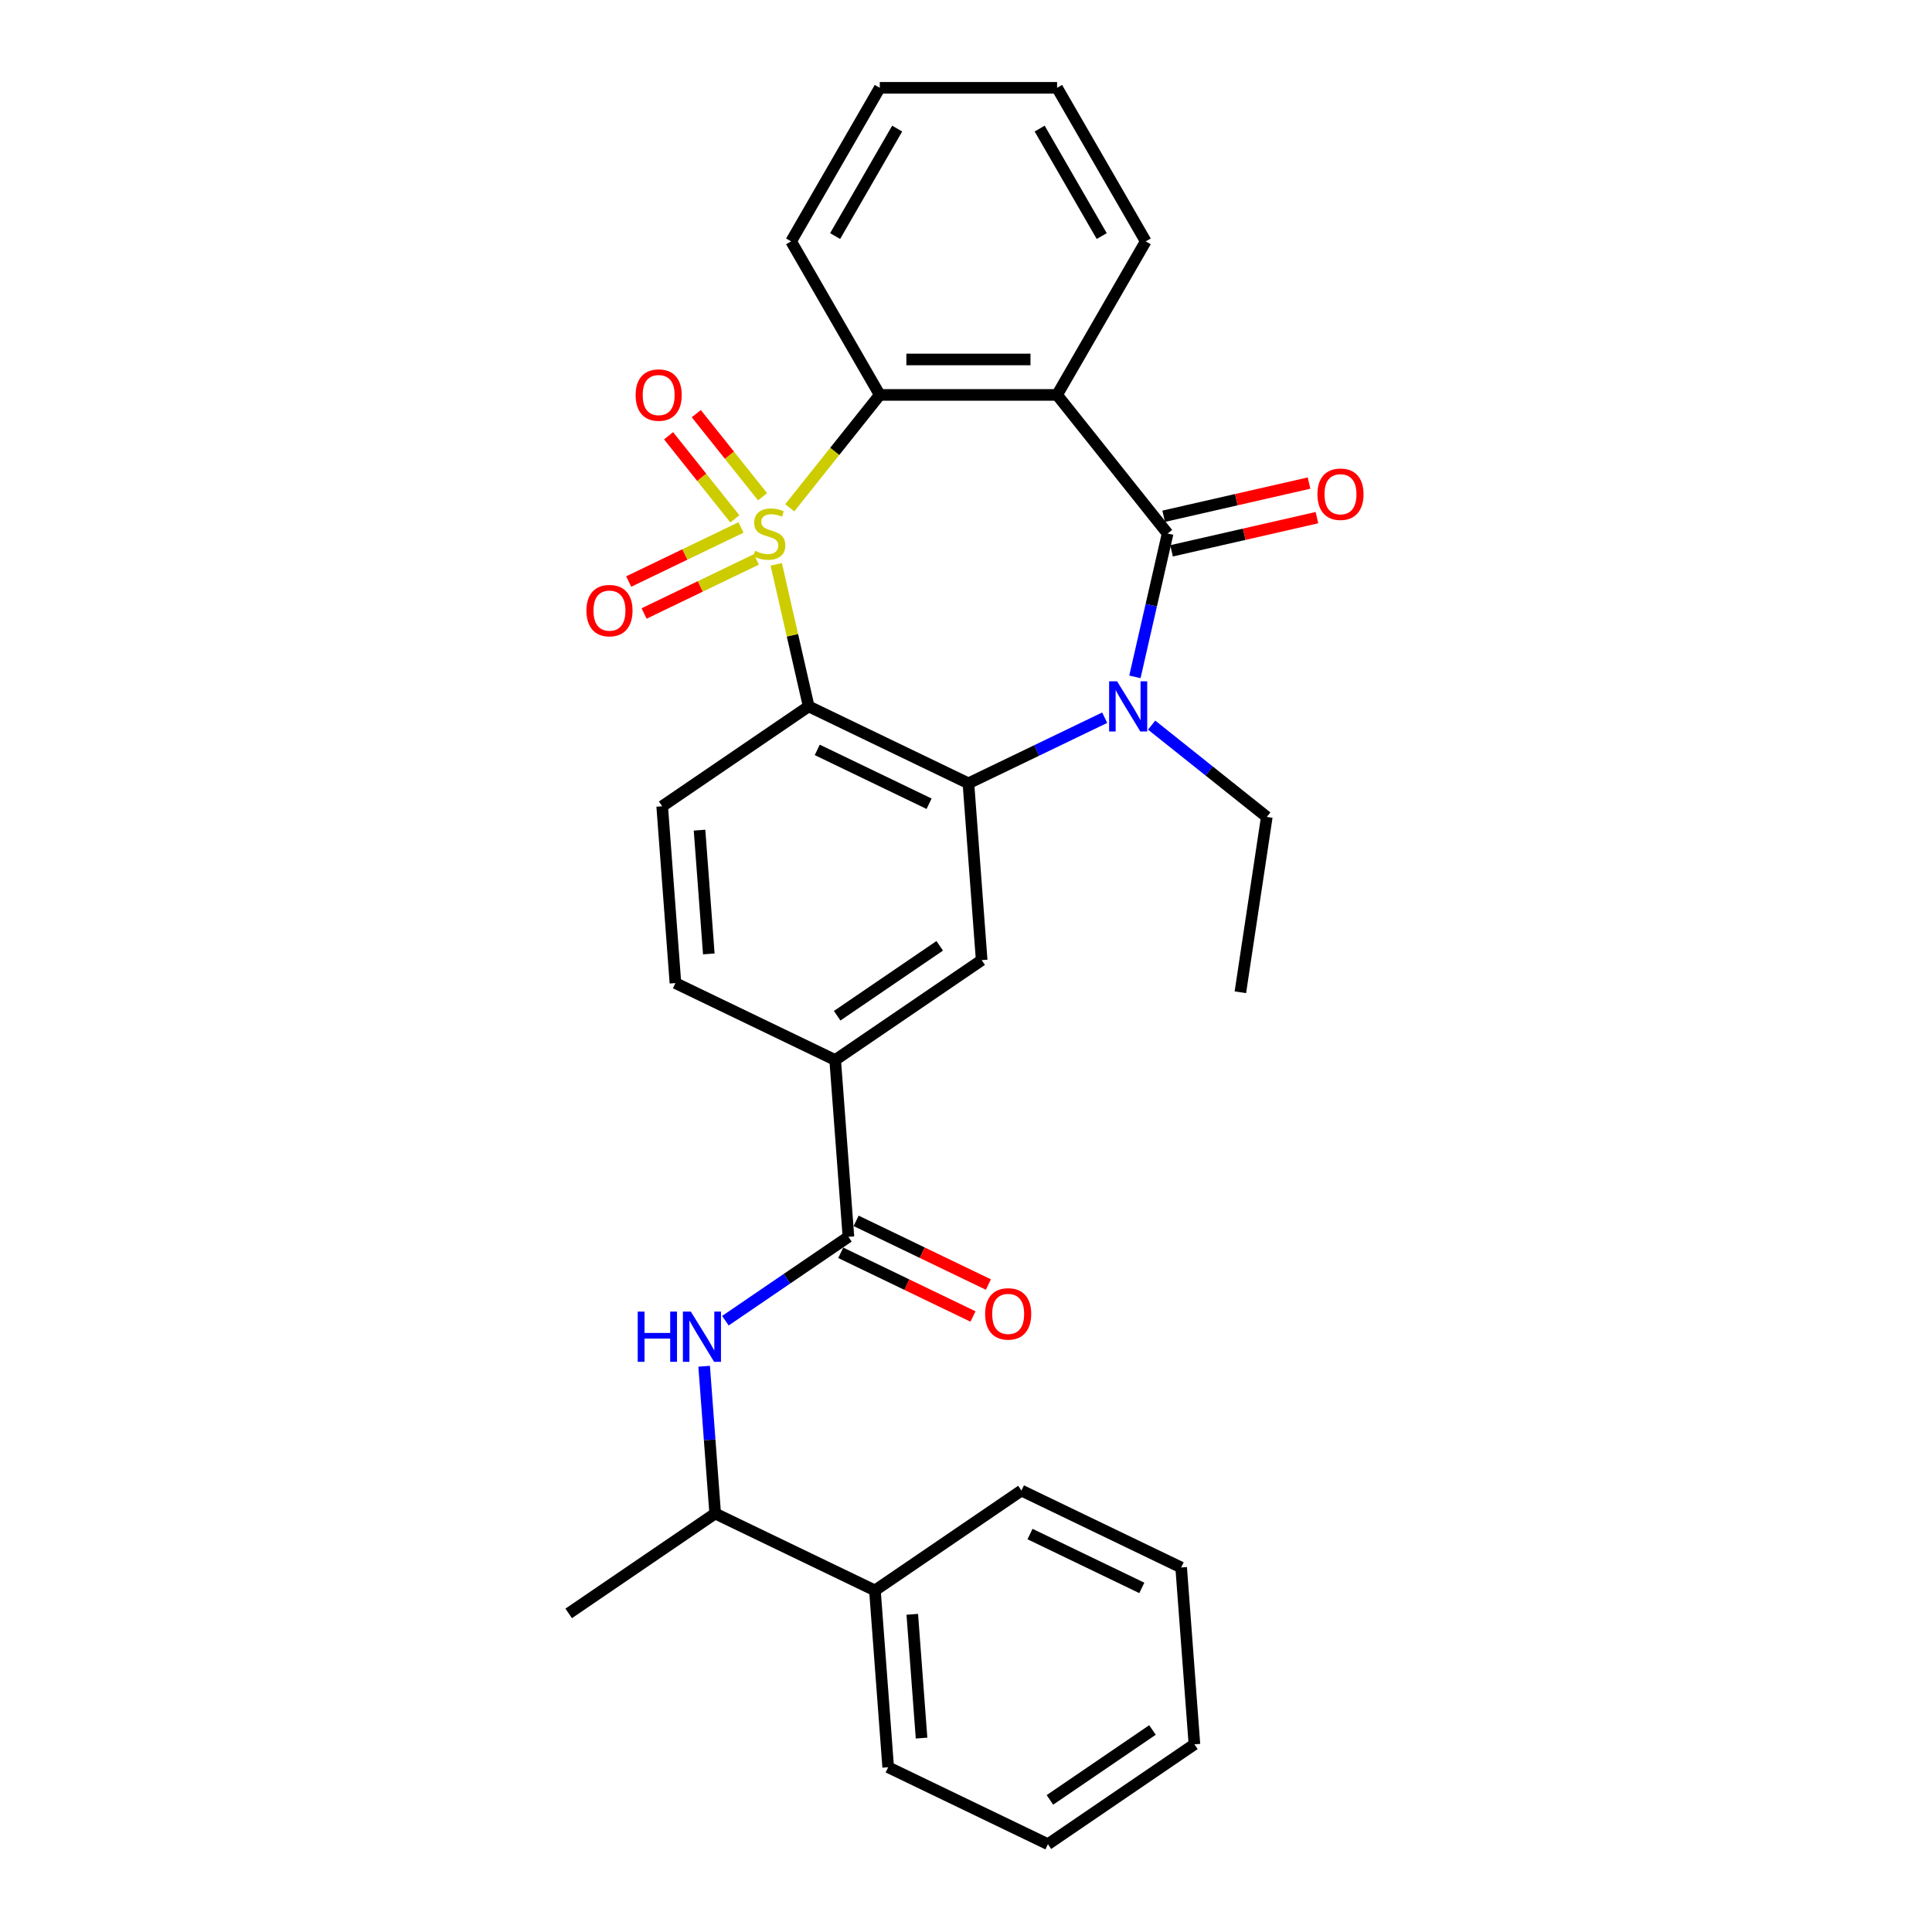 <?xml version='1.0' encoding='iso-8859-1'?>
<svg version='1.1' baseProfile='full'
              xmlns='http://www.w3.org/2000/svg'
                      xmlns:rdkit='http://www.rdkit.org/xml'
                      xmlns:xlink='http://www.w3.org/1999/xlink'
                  xml:space='preserve'
width='1000px' height='1000px' viewBox='0 0 1000 1000'>
<!-- END OF HEADER -->
<rect style='opacity:1.0;fill:#FFFFFF;stroke:none' width='1000' height='1000' x='0' y='0'> </rect>
<path class='bond-0' d='M 401.789,292.11 L 410.18,328.871' style='fill:none;fill-rule:evenodd;stroke:#CCCC00;stroke-width:6px;stroke-linecap:butt;stroke-linejoin:miter;stroke-opacity:1' />
<path class='bond-0' d='M 410.18,328.871 L 418.57,365.631' style='fill:none;fill-rule:evenodd;stroke:#000000;stroke-width:6px;stroke-linecap:butt;stroke-linejoin:miter;stroke-opacity:1' />
<path class='bond-5' d='M 408.776,262.834 L 432.072,233.621' style='fill:none;fill-rule:evenodd;stroke:#CCCC00;stroke-width:6px;stroke-linecap:butt;stroke-linejoin:miter;stroke-opacity:1' />
<path class='bond-5' d='M 432.072,233.621 L 455.368,204.409' style='fill:none;fill-rule:evenodd;stroke:#000000;stroke-width:6px;stroke-linecap:butt;stroke-linejoin:miter;stroke-opacity:1' />
<path class='bond-10' d='M 383.54,273.009 L 354.476,287.006' style='fill:none;fill-rule:evenodd;stroke:#CCCC00;stroke-width:6px;stroke-linecap:butt;stroke-linejoin:miter;stroke-opacity:1' />
<path class='bond-10' d='M 354.476,287.006 L 325.412,301.002' style='fill:none;fill-rule:evenodd;stroke:#FF0000;stroke-width:6px;stroke-linecap:butt;stroke-linejoin:miter;stroke-opacity:1' />
<path class='bond-10' d='M 391.503,289.546 L 362.44,303.542' style='fill:none;fill-rule:evenodd;stroke:#CCCC00;stroke-width:6px;stroke-linecap:butt;stroke-linejoin:miter;stroke-opacity:1' />
<path class='bond-10' d='M 362.44,303.542 L 333.376,317.539' style='fill:none;fill-rule:evenodd;stroke:#FF0000;stroke-width:6px;stroke-linecap:butt;stroke-linejoin:miter;stroke-opacity:1' />
<path class='bond-11' d='M 394.696,257.112 L 377.547,235.606' style='fill:none;fill-rule:evenodd;stroke:#CCCC00;stroke-width:6px;stroke-linecap:butt;stroke-linejoin:miter;stroke-opacity:1' />
<path class='bond-11' d='M 377.547,235.606 L 360.397,214.101' style='fill:none;fill-rule:evenodd;stroke:#FF0000;stroke-width:6px;stroke-linecap:butt;stroke-linejoin:miter;stroke-opacity:1' />
<path class='bond-11' d='M 380.346,268.556 L 363.196,247.05' style='fill:none;fill-rule:evenodd;stroke:#CCCC00;stroke-width:6px;stroke-linecap:butt;stroke-linejoin:miter;stroke-opacity:1' />
<path class='bond-11' d='M 363.196,247.05 L 346.046,225.545' style='fill:none;fill-rule:evenodd;stroke:#FF0000;stroke-width:6px;stroke-linecap:butt;stroke-linejoin:miter;stroke-opacity:1' />
<path class='bond-3' d='M 418.57,365.631 L 501.254,405.45' style='fill:none;fill-rule:evenodd;stroke:#000000;stroke-width:6px;stroke-linecap:butt;stroke-linejoin:miter;stroke-opacity:1' />
<path class='bond-3' d='M 423.009,388.141 L 480.888,416.014' style='fill:none;fill-rule:evenodd;stroke:#000000;stroke-width:6px;stroke-linecap:butt;stroke-linejoin:miter;stroke-opacity:1' />
<path class='bond-12' d='M 418.57,365.631 L 342.744,417.329' style='fill:none;fill-rule:evenodd;stroke:#000000;stroke-width:6px;stroke-linecap:butt;stroke-linejoin:miter;stroke-opacity:1' />
<path class='bond-1' d='M 604.36,276.16 L 547.14,204.409' style='fill:none;fill-rule:evenodd;stroke:#000000;stroke-width:6px;stroke-linecap:butt;stroke-linejoin:miter;stroke-opacity:1' />
<path class='bond-13' d='M 606.402,285.107 L 644.025,276.52' style='fill:none;fill-rule:evenodd;stroke:#000000;stroke-width:6px;stroke-linecap:butt;stroke-linejoin:miter;stroke-opacity:1' />
<path class='bond-13' d='M 644.025,276.52 L 681.649,267.932' style='fill:none;fill-rule:evenodd;stroke:#FF0000;stroke-width:6px;stroke-linecap:butt;stroke-linejoin:miter;stroke-opacity:1' />
<path class='bond-13' d='M 602.317,267.213 L 639.941,258.625' style='fill:none;fill-rule:evenodd;stroke:#000000;stroke-width:6px;stroke-linecap:butt;stroke-linejoin:miter;stroke-opacity:1' />
<path class='bond-13' d='M 639.941,258.625 L 677.564,250.038' style='fill:none;fill-rule:evenodd;stroke:#FF0000;stroke-width:6px;stroke-linecap:butt;stroke-linejoin:miter;stroke-opacity:1' />
<path class='bond-30' d='M 604.36,276.16 L 595.894,313.251' style='fill:none;fill-rule:evenodd;stroke:#000000;stroke-width:6px;stroke-linecap:butt;stroke-linejoin:miter;stroke-opacity:1' />
<path class='bond-30' d='M 595.894,313.251 L 587.428,350.342' style='fill:none;fill-rule:evenodd;stroke:#0000FF;stroke-width:6px;stroke-linecap:butt;stroke-linejoin:miter;stroke-opacity:1' />
<path class='bond-2' d='M 571.788,371.483 L 536.521,388.466' style='fill:none;fill-rule:evenodd;stroke:#0000FF;stroke-width:6px;stroke-linecap:butt;stroke-linejoin:miter;stroke-opacity:1' />
<path class='bond-2' d='M 536.521,388.466 L 501.254,405.45' style='fill:none;fill-rule:evenodd;stroke:#000000;stroke-width:6px;stroke-linecap:butt;stroke-linejoin:miter;stroke-opacity:1' />
<path class='bond-18' d='M 596.089,375.321 L 625.889,399.086' style='fill:none;fill-rule:evenodd;stroke:#0000FF;stroke-width:6px;stroke-linecap:butt;stroke-linejoin:miter;stroke-opacity:1' />
<path class='bond-18' d='M 625.889,399.086 L 655.689,422.851' style='fill:none;fill-rule:evenodd;stroke:#000000;stroke-width:6px;stroke-linecap:butt;stroke-linejoin:miter;stroke-opacity:1' />
<path class='bond-7' d='M 501.254,405.45 L 508.112,496.966' style='fill:none;fill-rule:evenodd;stroke:#000000;stroke-width:6px;stroke-linecap:butt;stroke-linejoin:miter;stroke-opacity:1' />
<path class='bond-4' d='M 547.14,204.409 L 455.368,204.409' style='fill:none;fill-rule:evenodd;stroke:#000000;stroke-width:6px;stroke-linecap:butt;stroke-linejoin:miter;stroke-opacity:1' />
<path class='bond-4' d='M 533.375,186.055 L 469.134,186.055' style='fill:none;fill-rule:evenodd;stroke:#000000;stroke-width:6px;stroke-linecap:butt;stroke-linejoin:miter;stroke-opacity:1' />
<path class='bond-19' d='M 547.14,204.409 L 593.027,124.932' style='fill:none;fill-rule:evenodd;stroke:#000000;stroke-width:6px;stroke-linecap:butt;stroke-linejoin:miter;stroke-opacity:1' />
<path class='bond-20' d='M 455.368,204.409 L 409.482,124.932' style='fill:none;fill-rule:evenodd;stroke:#000000;stroke-width:6px;stroke-linecap:butt;stroke-linejoin:miter;stroke-opacity:1' />
<path class='bond-6' d='M 439.144,640.179 L 432.286,548.663' style='fill:none;fill-rule:evenodd;stroke:#000000;stroke-width:6px;stroke-linecap:butt;stroke-linejoin:miter;stroke-opacity:1' />
<path class='bond-8' d='M 439.144,640.179 L 407.307,661.886' style='fill:none;fill-rule:evenodd;stroke:#000000;stroke-width:6px;stroke-linecap:butt;stroke-linejoin:miter;stroke-opacity:1' />
<path class='bond-8' d='M 407.307,661.886 L 375.469,683.592' style='fill:none;fill-rule:evenodd;stroke:#0000FF;stroke-width:6px;stroke-linecap:butt;stroke-linejoin:miter;stroke-opacity:1' />
<path class='bond-15' d='M 435.163,648.448 L 469.392,664.932' style='fill:none;fill-rule:evenodd;stroke:#000000;stroke-width:6px;stroke-linecap:butt;stroke-linejoin:miter;stroke-opacity:1' />
<path class='bond-15' d='M 469.392,664.932 L 503.622,681.416' style='fill:none;fill-rule:evenodd;stroke:#FF0000;stroke-width:6px;stroke-linecap:butt;stroke-linejoin:miter;stroke-opacity:1' />
<path class='bond-15' d='M 443.126,631.911 L 477.356,648.395' style='fill:none;fill-rule:evenodd;stroke:#000000;stroke-width:6px;stroke-linecap:butt;stroke-linejoin:miter;stroke-opacity:1' />
<path class='bond-15' d='M 477.356,648.395 L 511.586,664.879' style='fill:none;fill-rule:evenodd;stroke:#FF0000;stroke-width:6px;stroke-linecap:butt;stroke-linejoin:miter;stroke-opacity:1' />
<path class='bond-32' d='M 508.112,496.966 L 432.286,548.663' style='fill:none;fill-rule:evenodd;stroke:#000000;stroke-width:6px;stroke-linecap:butt;stroke-linejoin:miter;stroke-opacity:1' />
<path class='bond-32' d='M 486.399,489.555 L 433.321,525.743' style='fill:none;fill-rule:evenodd;stroke:#000000;stroke-width:6px;stroke-linecap:butt;stroke-linejoin:miter;stroke-opacity:1' />
<path class='bond-14' d='M 364.464,707.166 L 367.32,745.279' style='fill:none;fill-rule:evenodd;stroke:#0000FF;stroke-width:6px;stroke-linecap:butt;stroke-linejoin:miter;stroke-opacity:1' />
<path class='bond-14' d='M 367.32,745.279 L 370.177,783.392' style='fill:none;fill-rule:evenodd;stroke:#000000;stroke-width:6px;stroke-linecap:butt;stroke-linejoin:miter;stroke-opacity:1' />
<path class='bond-9' d='M 432.286,548.663 L 349.602,508.845' style='fill:none;fill-rule:evenodd;stroke:#000000;stroke-width:6px;stroke-linecap:butt;stroke-linejoin:miter;stroke-opacity:1' />
<path class='bond-16' d='M 342.744,417.329 L 349.602,508.845' style='fill:none;fill-rule:evenodd;stroke:#000000;stroke-width:6px;stroke-linecap:butt;stroke-linejoin:miter;stroke-opacity:1' />
<path class='bond-16' d='M 362.076,429.684 L 366.877,493.746' style='fill:none;fill-rule:evenodd;stroke:#000000;stroke-width:6px;stroke-linecap:butt;stroke-linejoin:miter;stroke-opacity:1' />
<path class='bond-17' d='M 370.177,783.392 L 452.861,823.211' style='fill:none;fill-rule:evenodd;stroke:#000000;stroke-width:6px;stroke-linecap:butt;stroke-linejoin:miter;stroke-opacity:1' />
<path class='bond-21' d='M 370.177,783.392 L 294.351,835.09' style='fill:none;fill-rule:evenodd;stroke:#000000;stroke-width:6px;stroke-linecap:butt;stroke-linejoin:miter;stroke-opacity:1' />
<path class='bond-22' d='M 452.861,823.211 L 459.719,914.727' style='fill:none;fill-rule:evenodd;stroke:#000000;stroke-width:6px;stroke-linecap:butt;stroke-linejoin:miter;stroke-opacity:1' />
<path class='bond-22' d='M 472.193,835.567 L 476.993,899.628' style='fill:none;fill-rule:evenodd;stroke:#000000;stroke-width:6px;stroke-linecap:butt;stroke-linejoin:miter;stroke-opacity:1' />
<path class='bond-23' d='M 452.861,823.211 L 528.687,771.514' style='fill:none;fill-rule:evenodd;stroke:#000000;stroke-width:6px;stroke-linecap:butt;stroke-linejoin:miter;stroke-opacity:1' />
<path class='bond-24' d='M 655.689,422.851 L 642.011,513.598' style='fill:none;fill-rule:evenodd;stroke:#000000;stroke-width:6px;stroke-linecap:butt;stroke-linejoin:miter;stroke-opacity:1' />
<path class='bond-31' d='M 593.027,124.932 L 547.14,45.455' style='fill:none;fill-rule:evenodd;stroke:#000000;stroke-width:6px;stroke-linecap:butt;stroke-linejoin:miter;stroke-opacity:1' />
<path class='bond-31' d='M 570.248,122.188 L 538.128,66.553' style='fill:none;fill-rule:evenodd;stroke:#000000;stroke-width:6px;stroke-linecap:butt;stroke-linejoin:miter;stroke-opacity:1' />
<path class='bond-26' d='M 409.482,124.932 L 455.368,45.455' style='fill:none;fill-rule:evenodd;stroke:#000000;stroke-width:6px;stroke-linecap:butt;stroke-linejoin:miter;stroke-opacity:1' />
<path class='bond-26' d='M 432.26,122.188 L 464.38,66.553' style='fill:none;fill-rule:evenodd;stroke:#000000;stroke-width:6px;stroke-linecap:butt;stroke-linejoin:miter;stroke-opacity:1' />
<path class='bond-28' d='M 459.719,914.727 L 542.403,954.545' style='fill:none;fill-rule:evenodd;stroke:#000000;stroke-width:6px;stroke-linecap:butt;stroke-linejoin:miter;stroke-opacity:1' />
<path class='bond-27' d='M 528.687,771.514 L 611.371,811.332' style='fill:none;fill-rule:evenodd;stroke:#000000;stroke-width:6px;stroke-linecap:butt;stroke-linejoin:miter;stroke-opacity:1' />
<path class='bond-27' d='M 533.126,794.023 L 591.005,821.896' style='fill:none;fill-rule:evenodd;stroke:#000000;stroke-width:6px;stroke-linecap:butt;stroke-linejoin:miter;stroke-opacity:1' />
<path class='bond-25' d='M 547.14,45.455 L 455.368,45.455' style='fill:none;fill-rule:evenodd;stroke:#000000;stroke-width:6px;stroke-linecap:butt;stroke-linejoin:miter;stroke-opacity:1' />
<path class='bond-29' d='M 611.371,811.332 L 618.229,902.848' style='fill:none;fill-rule:evenodd;stroke:#000000;stroke-width:6px;stroke-linecap:butt;stroke-linejoin:miter;stroke-opacity:1' />
<path class='bond-33' d='M 542.403,954.545 L 618.229,902.848' style='fill:none;fill-rule:evenodd;stroke:#000000;stroke-width:6px;stroke-linecap:butt;stroke-linejoin:miter;stroke-opacity:1' />
<path class='bond-33' d='M 543.438,931.626 L 596.516,895.438' style='fill:none;fill-rule:evenodd;stroke:#000000;stroke-width:6px;stroke-linecap:butt;stroke-linejoin:miter;stroke-opacity:1' />
<path  class='atom-0' d='M 390.807 285.08
Q 391.101 285.19, 392.312 285.704
Q 393.523 286.218, 394.845 286.548
Q 396.203 286.842, 397.525 286.842
Q 399.984 286.842, 401.416 285.667
Q 402.847 284.456, 402.847 282.364
Q 402.847 280.932, 402.113 280.051
Q 401.416 279.17, 400.314 278.693
Q 399.213 278.216, 397.378 277.665
Q 395.065 276.967, 393.67 276.307
Q 392.312 275.646, 391.321 274.251
Q 390.366 272.856, 390.366 270.507
Q 390.366 267.24, 392.569 265.221
Q 394.808 263.202, 399.213 263.202
Q 402.223 263.202, 405.637 264.633
L 404.793 267.46
Q 401.673 266.175, 399.323 266.175
Q 396.79 266.175, 395.395 267.24
Q 394.001 268.267, 394.037 270.066
Q 394.037 271.461, 394.735 272.305
Q 395.469 273.15, 396.497 273.627
Q 397.561 274.104, 399.323 274.655
Q 401.673 275.389, 403.068 276.123
Q 404.463 276.857, 405.454 278.362
Q 406.482 279.831, 406.482 282.364
Q 406.482 285.961, 404.059 287.907
Q 401.673 289.816, 397.671 289.816
Q 395.359 289.816, 393.597 289.302
Q 391.871 288.824, 389.816 287.98
L 390.807 285.08
' fill='#CCCC00'/>
<path  class='atom-3' d='M 578.193 352.636
L 586.71 366.402
Q 587.554 367.761, 588.912 370.22
Q 590.271 372.68, 590.344 372.826
L 590.344 352.636
L 593.795 352.636
L 593.795 378.626
L 590.234 378.626
L 581.093 363.576
Q 580.029 361.814, 578.891 359.795
Q 577.79 357.776, 577.459 357.152
L 577.459 378.626
L 574.082 378.626
L 574.082 352.636
L 578.193 352.636
' fill='#0000FF'/>
<path  class='atom-9' d='M 330.078 678.881
L 333.603 678.881
L 333.603 689.931
L 346.891 689.931
L 346.891 678.881
L 350.415 678.881
L 350.415 704.871
L 346.891 704.871
L 346.891 692.868
L 333.603 692.868
L 333.603 704.871
L 330.078 704.871
L 330.078 678.881
' fill='#0000FF'/>
<path  class='atom-9' d='M 357.573 678.881
L 366.09 692.647
Q 366.934 694.006, 368.293 696.465
Q 369.651 698.925, 369.724 699.071
L 369.724 678.881
L 373.175 678.881
L 373.175 704.871
L 369.614 704.871
L 360.474 689.821
Q 359.409 688.059, 358.271 686.04
Q 357.17 684.021, 356.839 683.397
L 356.839 704.871
L 353.462 704.871
L 353.462 678.881
L 357.573 678.881
' fill='#0000FF'/>
<path  class='atom-11' d='M 303.534 316.052
Q 303.534 309.811, 306.618 306.324
Q 309.701 302.837, 315.464 302.837
Q 321.228 302.837, 324.311 306.324
Q 327.395 309.811, 327.395 316.052
Q 327.395 322.366, 324.275 325.963
Q 321.154 329.524, 315.464 329.524
Q 309.738 329.524, 306.618 325.963
Q 303.534 322.403, 303.534 316.052
M 315.464 326.587
Q 319.429 326.587, 321.558 323.944
Q 323.724 321.265, 323.724 316.052
Q 323.724 310.949, 321.558 308.38
Q 319.429 305.773, 315.464 305.773
Q 311.5 305.773, 309.334 308.343
Q 307.205 310.913, 307.205 316.052
Q 307.205 321.301, 309.334 323.944
Q 311.5 326.587, 315.464 326.587
' fill='#FF0000'/>
<path  class='atom-12' d='M 328.999 204.483
Q 328.999 198.242, 332.083 194.755
Q 335.166 191.267, 340.929 191.267
Q 346.693 191.267, 349.776 194.755
Q 352.86 198.242, 352.86 204.483
Q 352.86 210.797, 349.74 214.394
Q 346.619 217.955, 340.929 217.955
Q 335.203 217.955, 332.083 214.394
Q 328.999 210.833, 328.999 204.483
M 340.929 215.018
Q 344.894 215.018, 347.023 212.375
Q 349.189 209.695, 349.189 204.483
Q 349.189 199.38, 347.023 196.81
Q 344.894 194.204, 340.929 194.204
Q 336.965 194.204, 334.799 196.774
Q 332.67 199.343, 332.67 204.483
Q 332.67 209.732, 334.799 212.375
Q 336.965 215.018, 340.929 215.018
' fill='#FF0000'/>
<path  class='atom-14' d='M 681.901 255.812
Q 681.901 249.571, 684.984 246.084
Q 688.068 242.597, 693.831 242.597
Q 699.595 242.597, 702.678 246.084
Q 705.762 249.571, 705.762 255.812
Q 705.762 262.126, 702.641 265.723
Q 699.521 269.284, 693.831 269.284
Q 688.105 269.284, 684.984 265.723
Q 681.901 262.163, 681.901 255.812
M 693.831 266.347
Q 697.796 266.347, 699.925 263.704
Q 702.091 261.025, 702.091 255.812
Q 702.091 250.709, 699.925 248.14
Q 697.796 245.533, 693.831 245.533
Q 689.867 245.533, 687.701 248.103
Q 685.572 250.673, 685.572 255.812
Q 685.572 261.061, 687.701 263.704
Q 689.867 266.347, 693.831 266.347
' fill='#FF0000'/>
<path  class='atom-16' d='M 509.898 680.071
Q 509.898 673.831, 512.982 670.343
Q 516.065 666.856, 521.829 666.856
Q 527.592 666.856, 530.676 670.343
Q 533.759 673.831, 533.759 680.071
Q 533.759 686.385, 530.639 689.983
Q 527.519 693.543, 521.829 693.543
Q 516.102 693.543, 512.982 689.983
Q 509.898 686.422, 509.898 680.071
M 521.829 690.607
Q 525.793 690.607, 527.922 687.964
Q 530.088 685.284, 530.088 680.071
Q 530.088 674.969, 527.922 672.399
Q 525.793 669.793, 521.829 669.793
Q 517.864 669.793, 515.698 672.362
Q 513.569 674.932, 513.569 680.071
Q 513.569 685.321, 515.698 687.964
Q 517.864 690.607, 521.829 690.607
' fill='#FF0000'/>
</svg>
